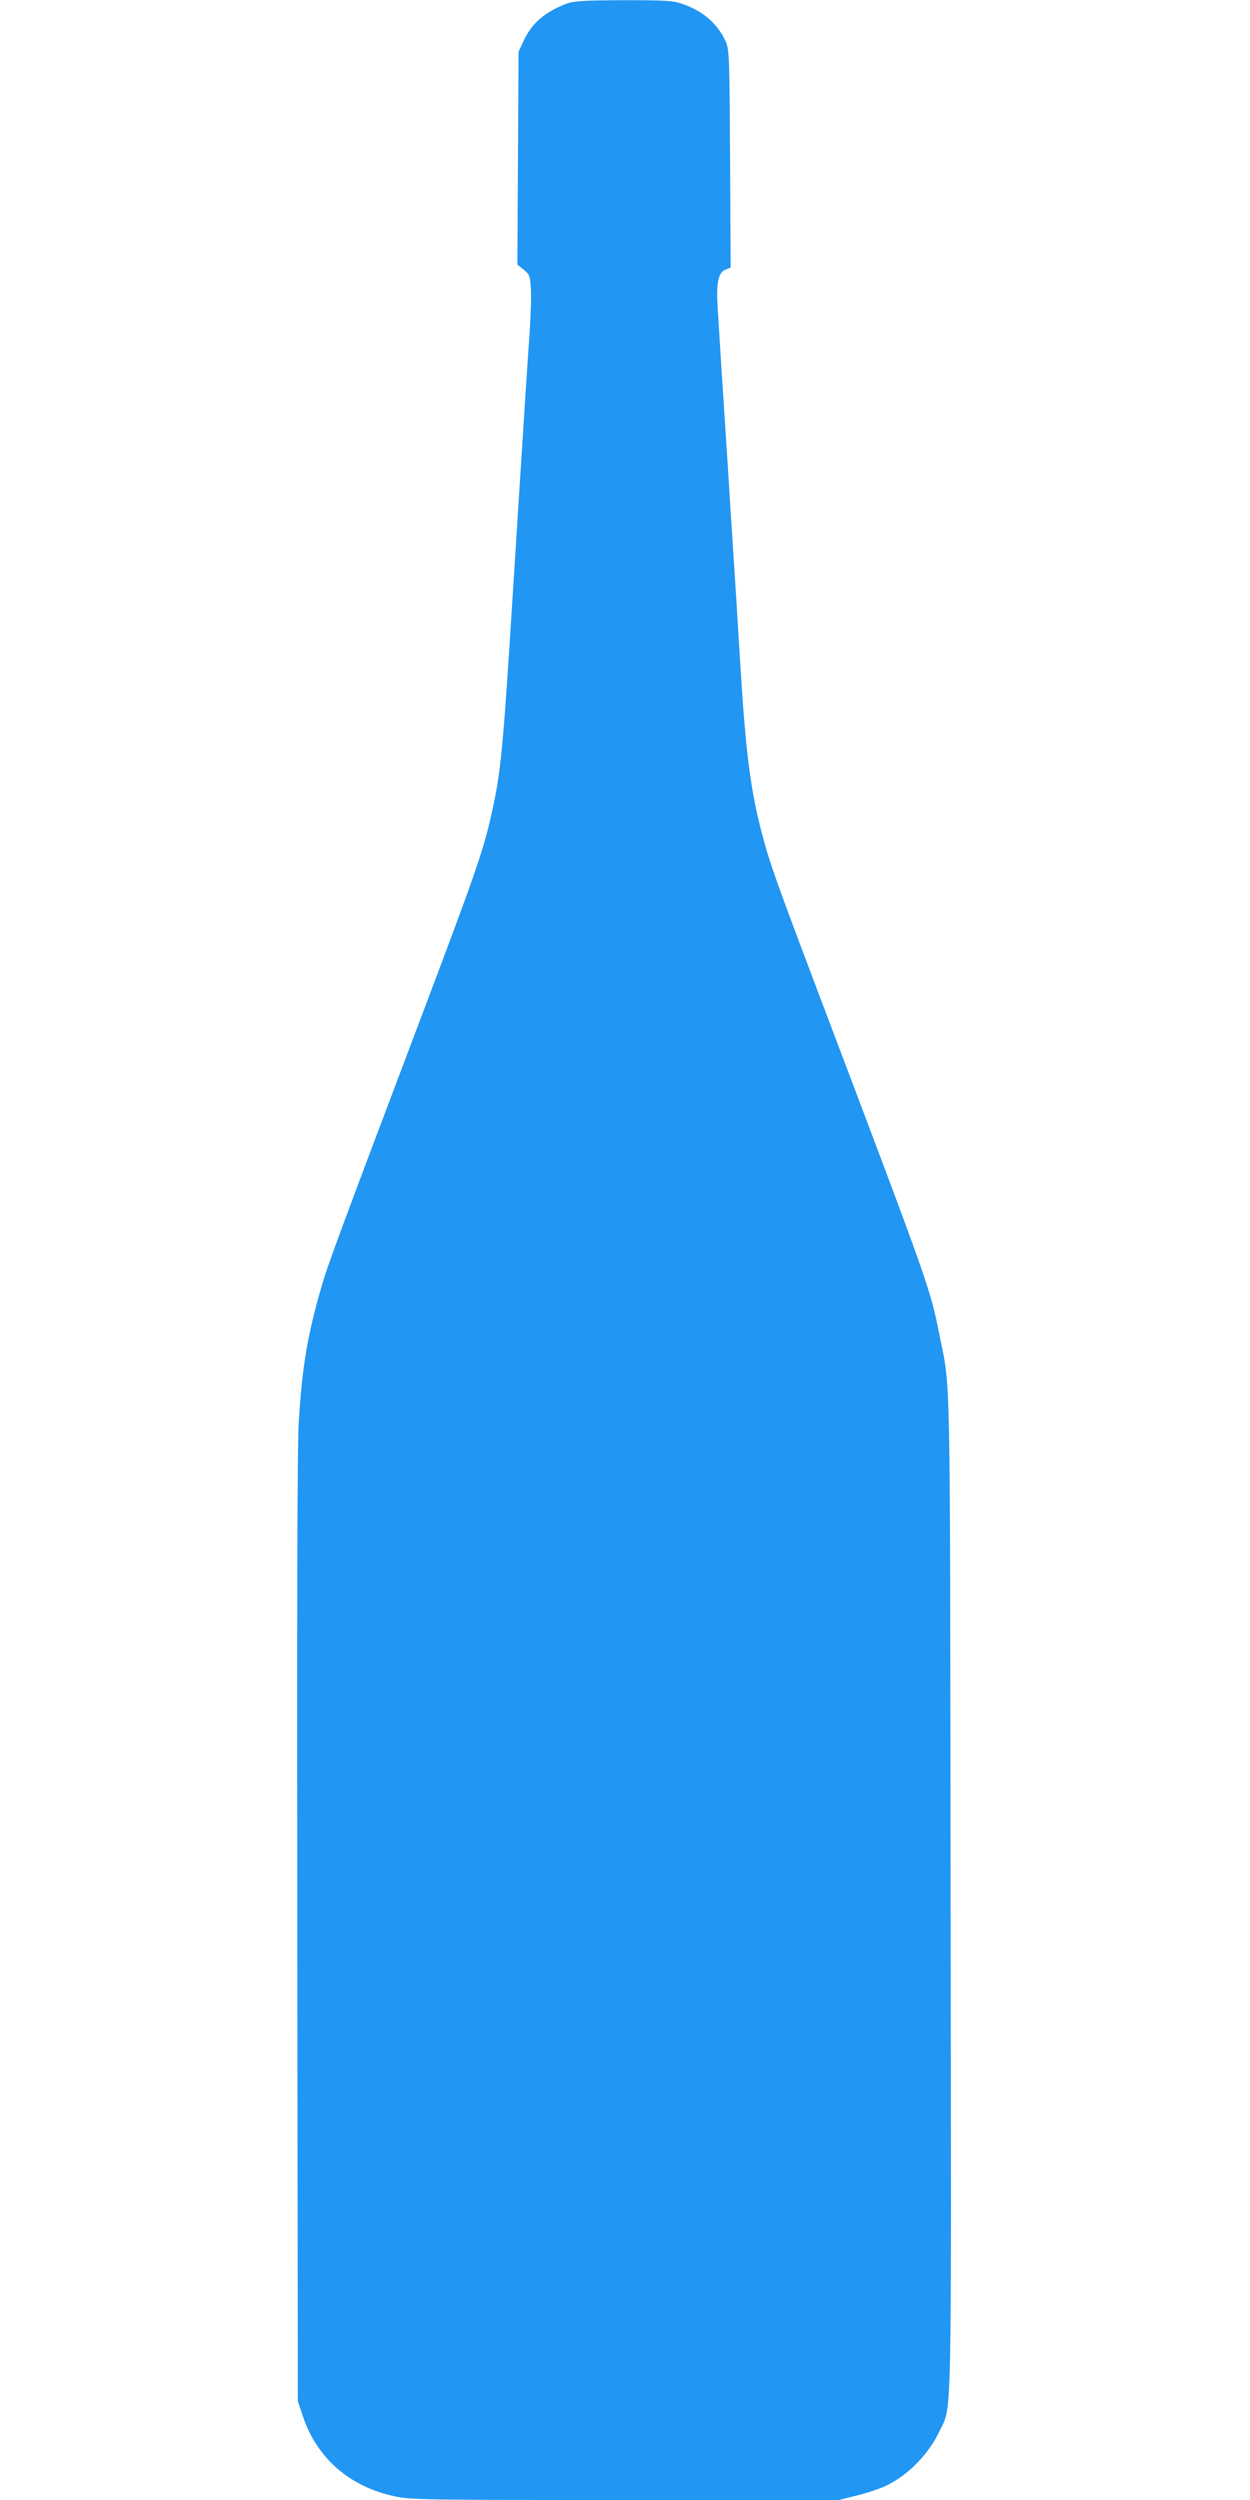 <?xml version="1.0" standalone="no"?>
<!DOCTYPE svg PUBLIC "-//W3C//DTD SVG 20010904//EN"
 "http://www.w3.org/TR/2001/REC-SVG-20010904/DTD/svg10.dtd">
<svg version="1.0" xmlns="http://www.w3.org/2000/svg"
 width="640pt" height="1280pt" viewBox="0 0 640 1280"
 preserveAspectRatio="xMidYMid meet">
<g transform="translate(0,1280) scale(0.1,-0.1)"
fill="#2196f3" stroke="none">
<path d="M2900 12781 c-112 -43 -176 -99 -219 -190 l-26 -56 -3 -545 -3 -545
33 -26 c29 -24 32 -32 36 -95 3 -37 -1 -145 -7 -238 -7 -94 -16 -241 -22 -326
-9 -149 -18 -284 -39 -612 -5 -84 -14 -227 -20 -318 -56 -891 -64 -976 -115
-1205 -41 -181 -82 -300 -335 -970 -464 -1228 -502 -1331 -536 -1450 -70 -242
-97 -405 -114 -680 -8 -125 -10 -923 -8 -2600 l3 -2420 27 -80 c72 -211 237
-355 463 -405 86 -19 133 -20 1185 -20 l1095 0 96 24 c52 13 120 36 150 51
114 57 215 162 269 277 65 138 61 -46 57 2751 -3 2773 1 2575 -58 2867 -46
231 -56 258 -554 1575 -287 757 -313 832 -355 992 -58 221 -83 421 -110 868
-6 99 -15 245 -20 325 -5 80 -14 219 -20 310 -6 91 -15 234 -20 318 -33 500
-47 725 -56 873 -7 124 4 175 42 189 l25 10 -3 557 c-3 543 -4 559 -24 604
-42 90 -117 154 -223 190 -49 16 -86 18 -301 18 -207 -1 -252 -4 -290 -18z"/>
</g>
</svg>
